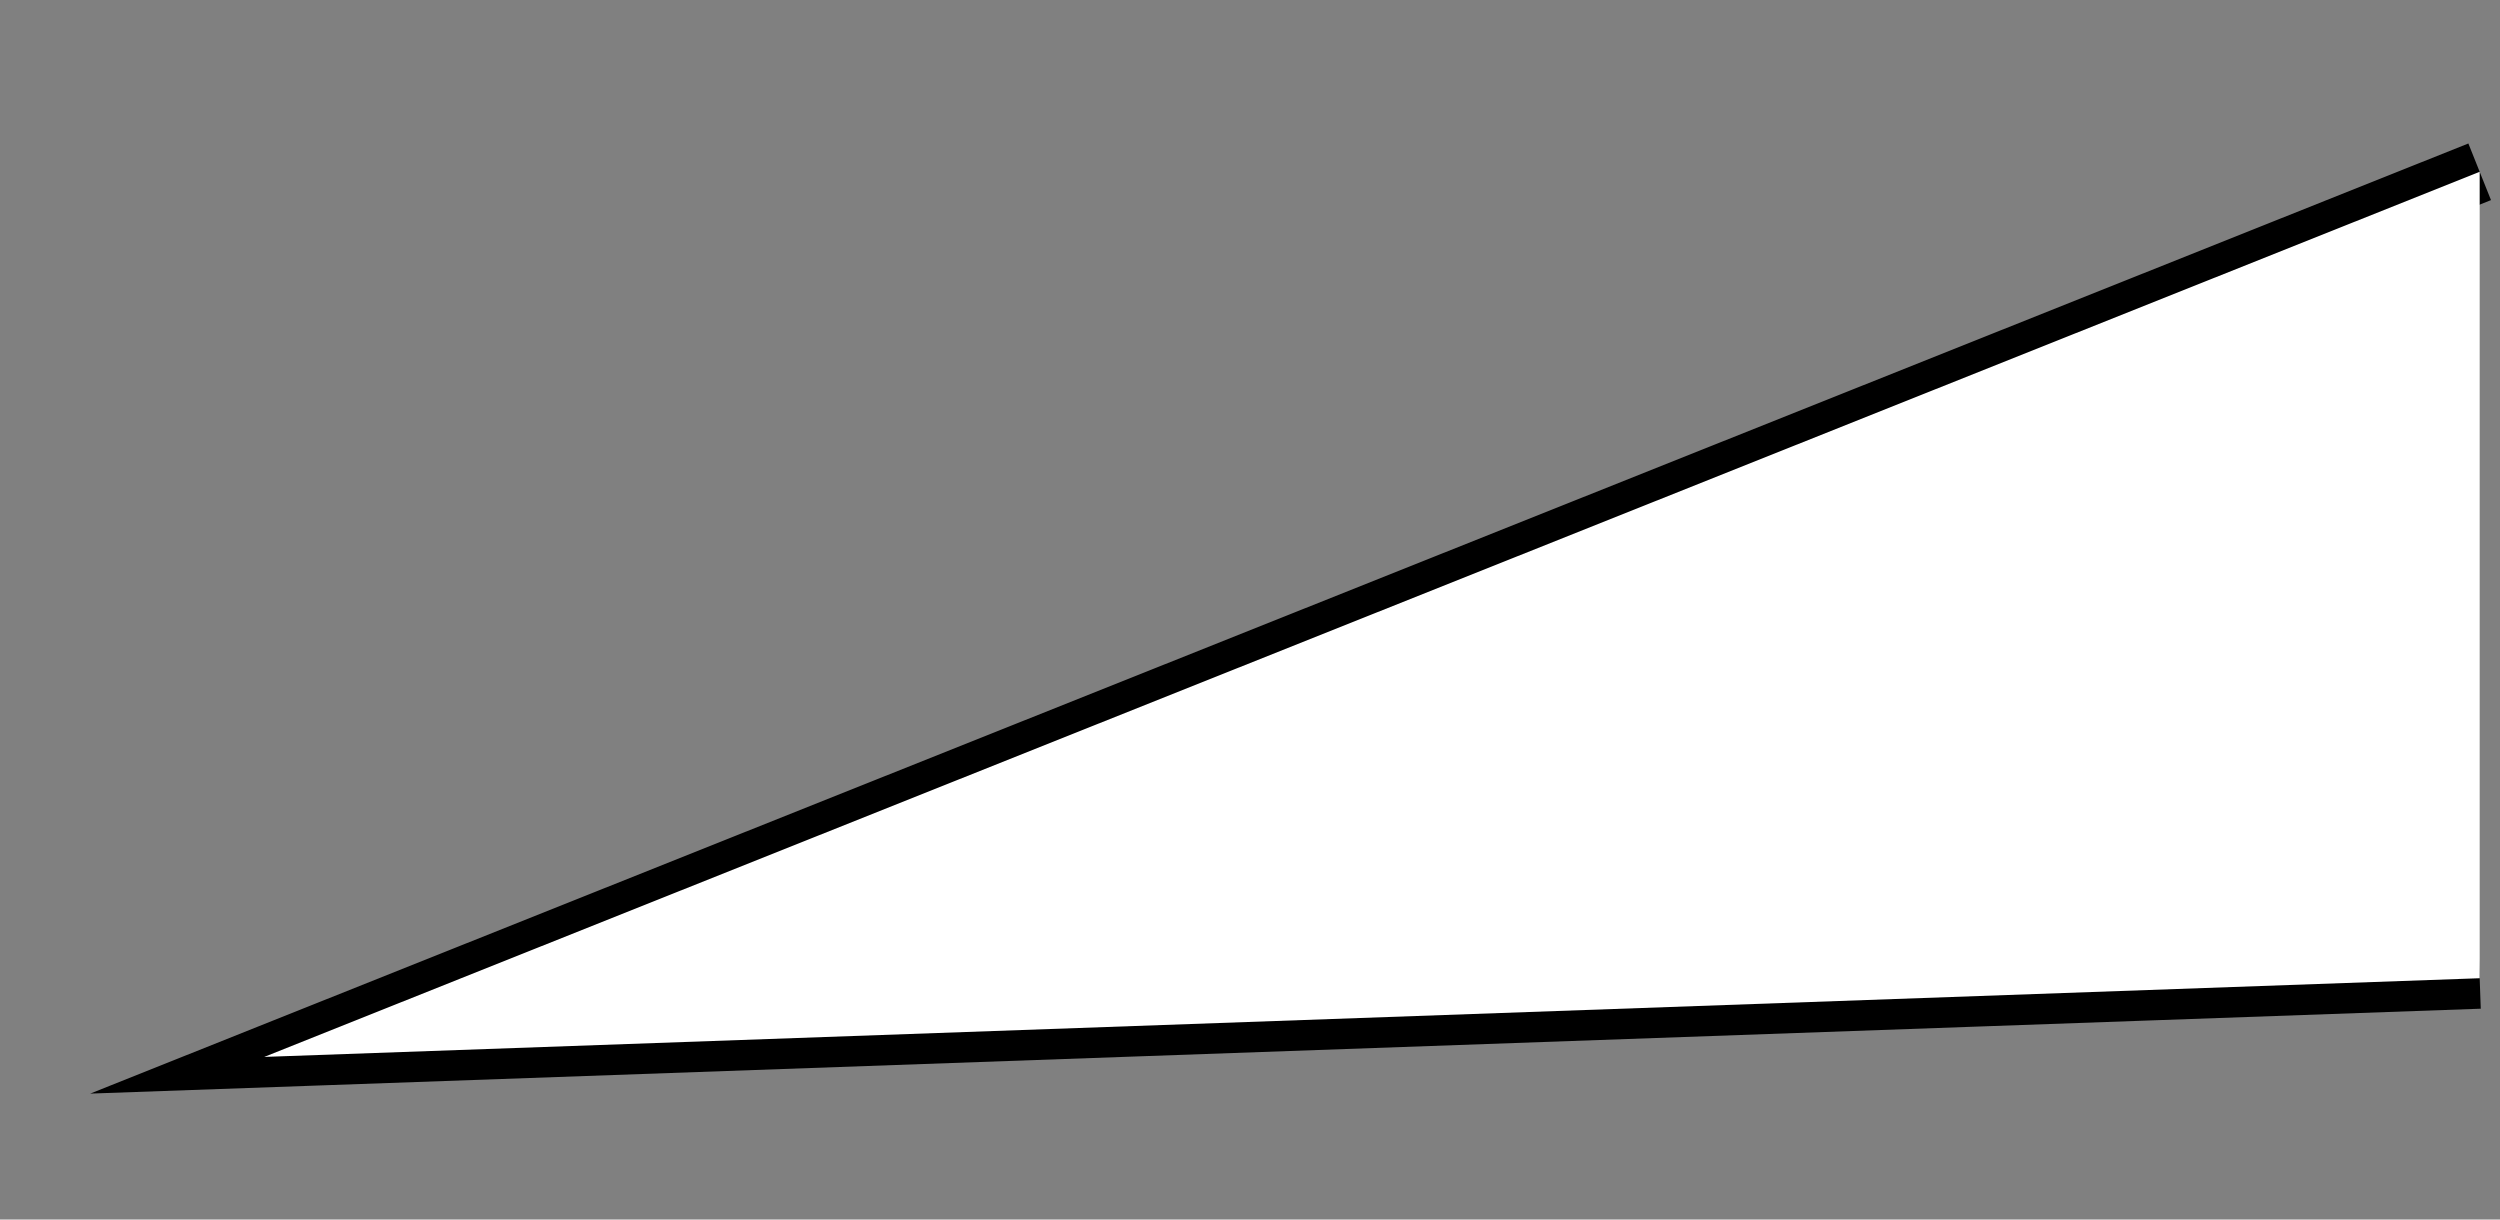 <svg width="123" height="60" viewBox="0 0 123 60" fill="none" xmlns="http://www.w3.org/2000/svg">
<rect x="0" y="0" width="123" height="60" fill="#808080" stroke="none"/>
<path d="M122 8.452L13 52L122 48.129" stroke="black" stroke-width="3" stroke-miterlimit="6.072"/>
<path d="M13 52L122 8.452V48.129L13 52Z" fill="white"/>
</svg>

